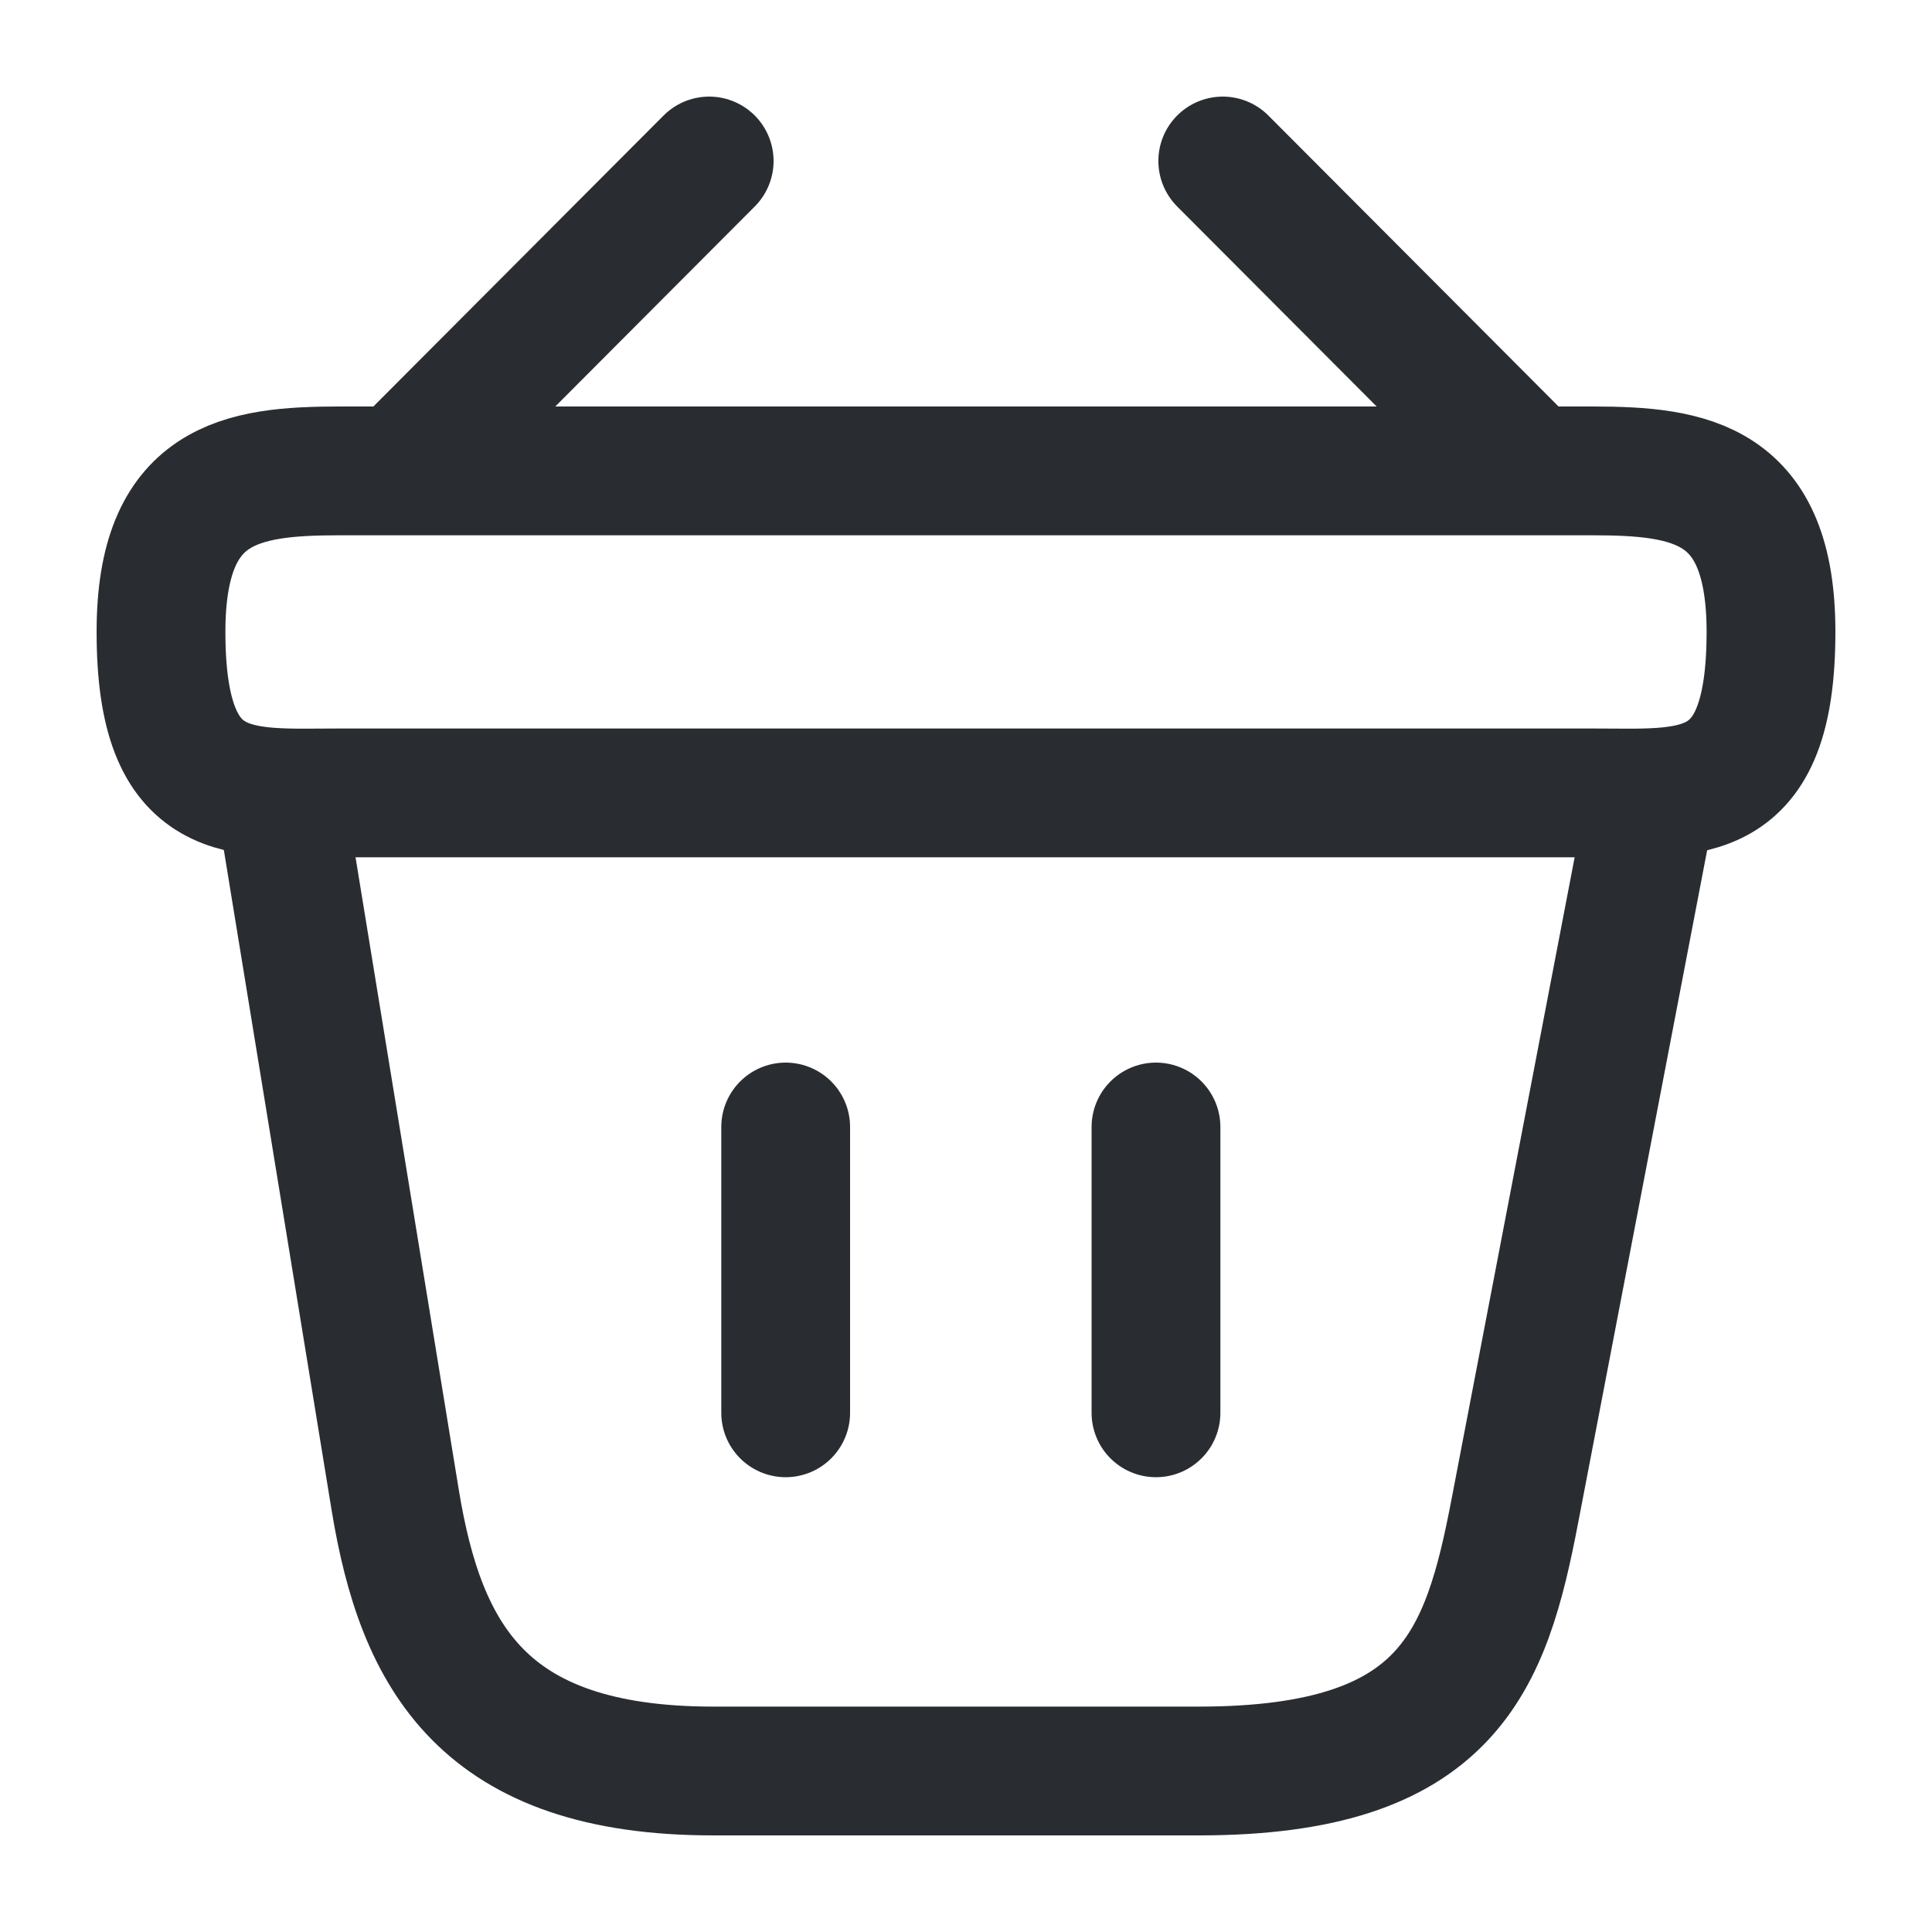 <svg width="30" height="30" viewBox="0 0 30 30" fill="none" xmlns="http://www.w3.org/2000/svg">
<path d="M11.012 2.5L6.487 7.037" stroke="#292D32" stroke-width="2" stroke-linecap="round" stroke-linejoin="round"/>
<path d="M18.987 2.5L23.512 7.037" stroke="#292D32" stroke-width="2" stroke-linecap="round" stroke-linejoin="round"/>
<path d="M5.275 7.312H24.725C26.262 7.312 27.5 7.5 27.5 9.812C27.5 12.5 26.262 12.312 24.725 12.312H5.275C3.737 12.312 2.5 12.5 2.5 9.812C2.5 7.5 3.737 7.312 5.275 7.312Z" stroke="#292D32" stroke-width="2"/>
<path d="M12.2 17.5V21.938" stroke="#292D32" stroke-width="2" stroke-linecap="round"/>
<path d="M17.95 17.5V21.938" stroke="#292D32" stroke-width="2" stroke-linecap="round"/>
<path d="M4.375 12.5L6.138 23.3C6.537 25.725 7.5 27.5 11.075 27.5H18.613C22.5 27.5 23.075 25.8 23.525 23.45L25.625 12.5" stroke="#292D32" stroke-width="2" stroke-linecap="round"/>
</svg>
